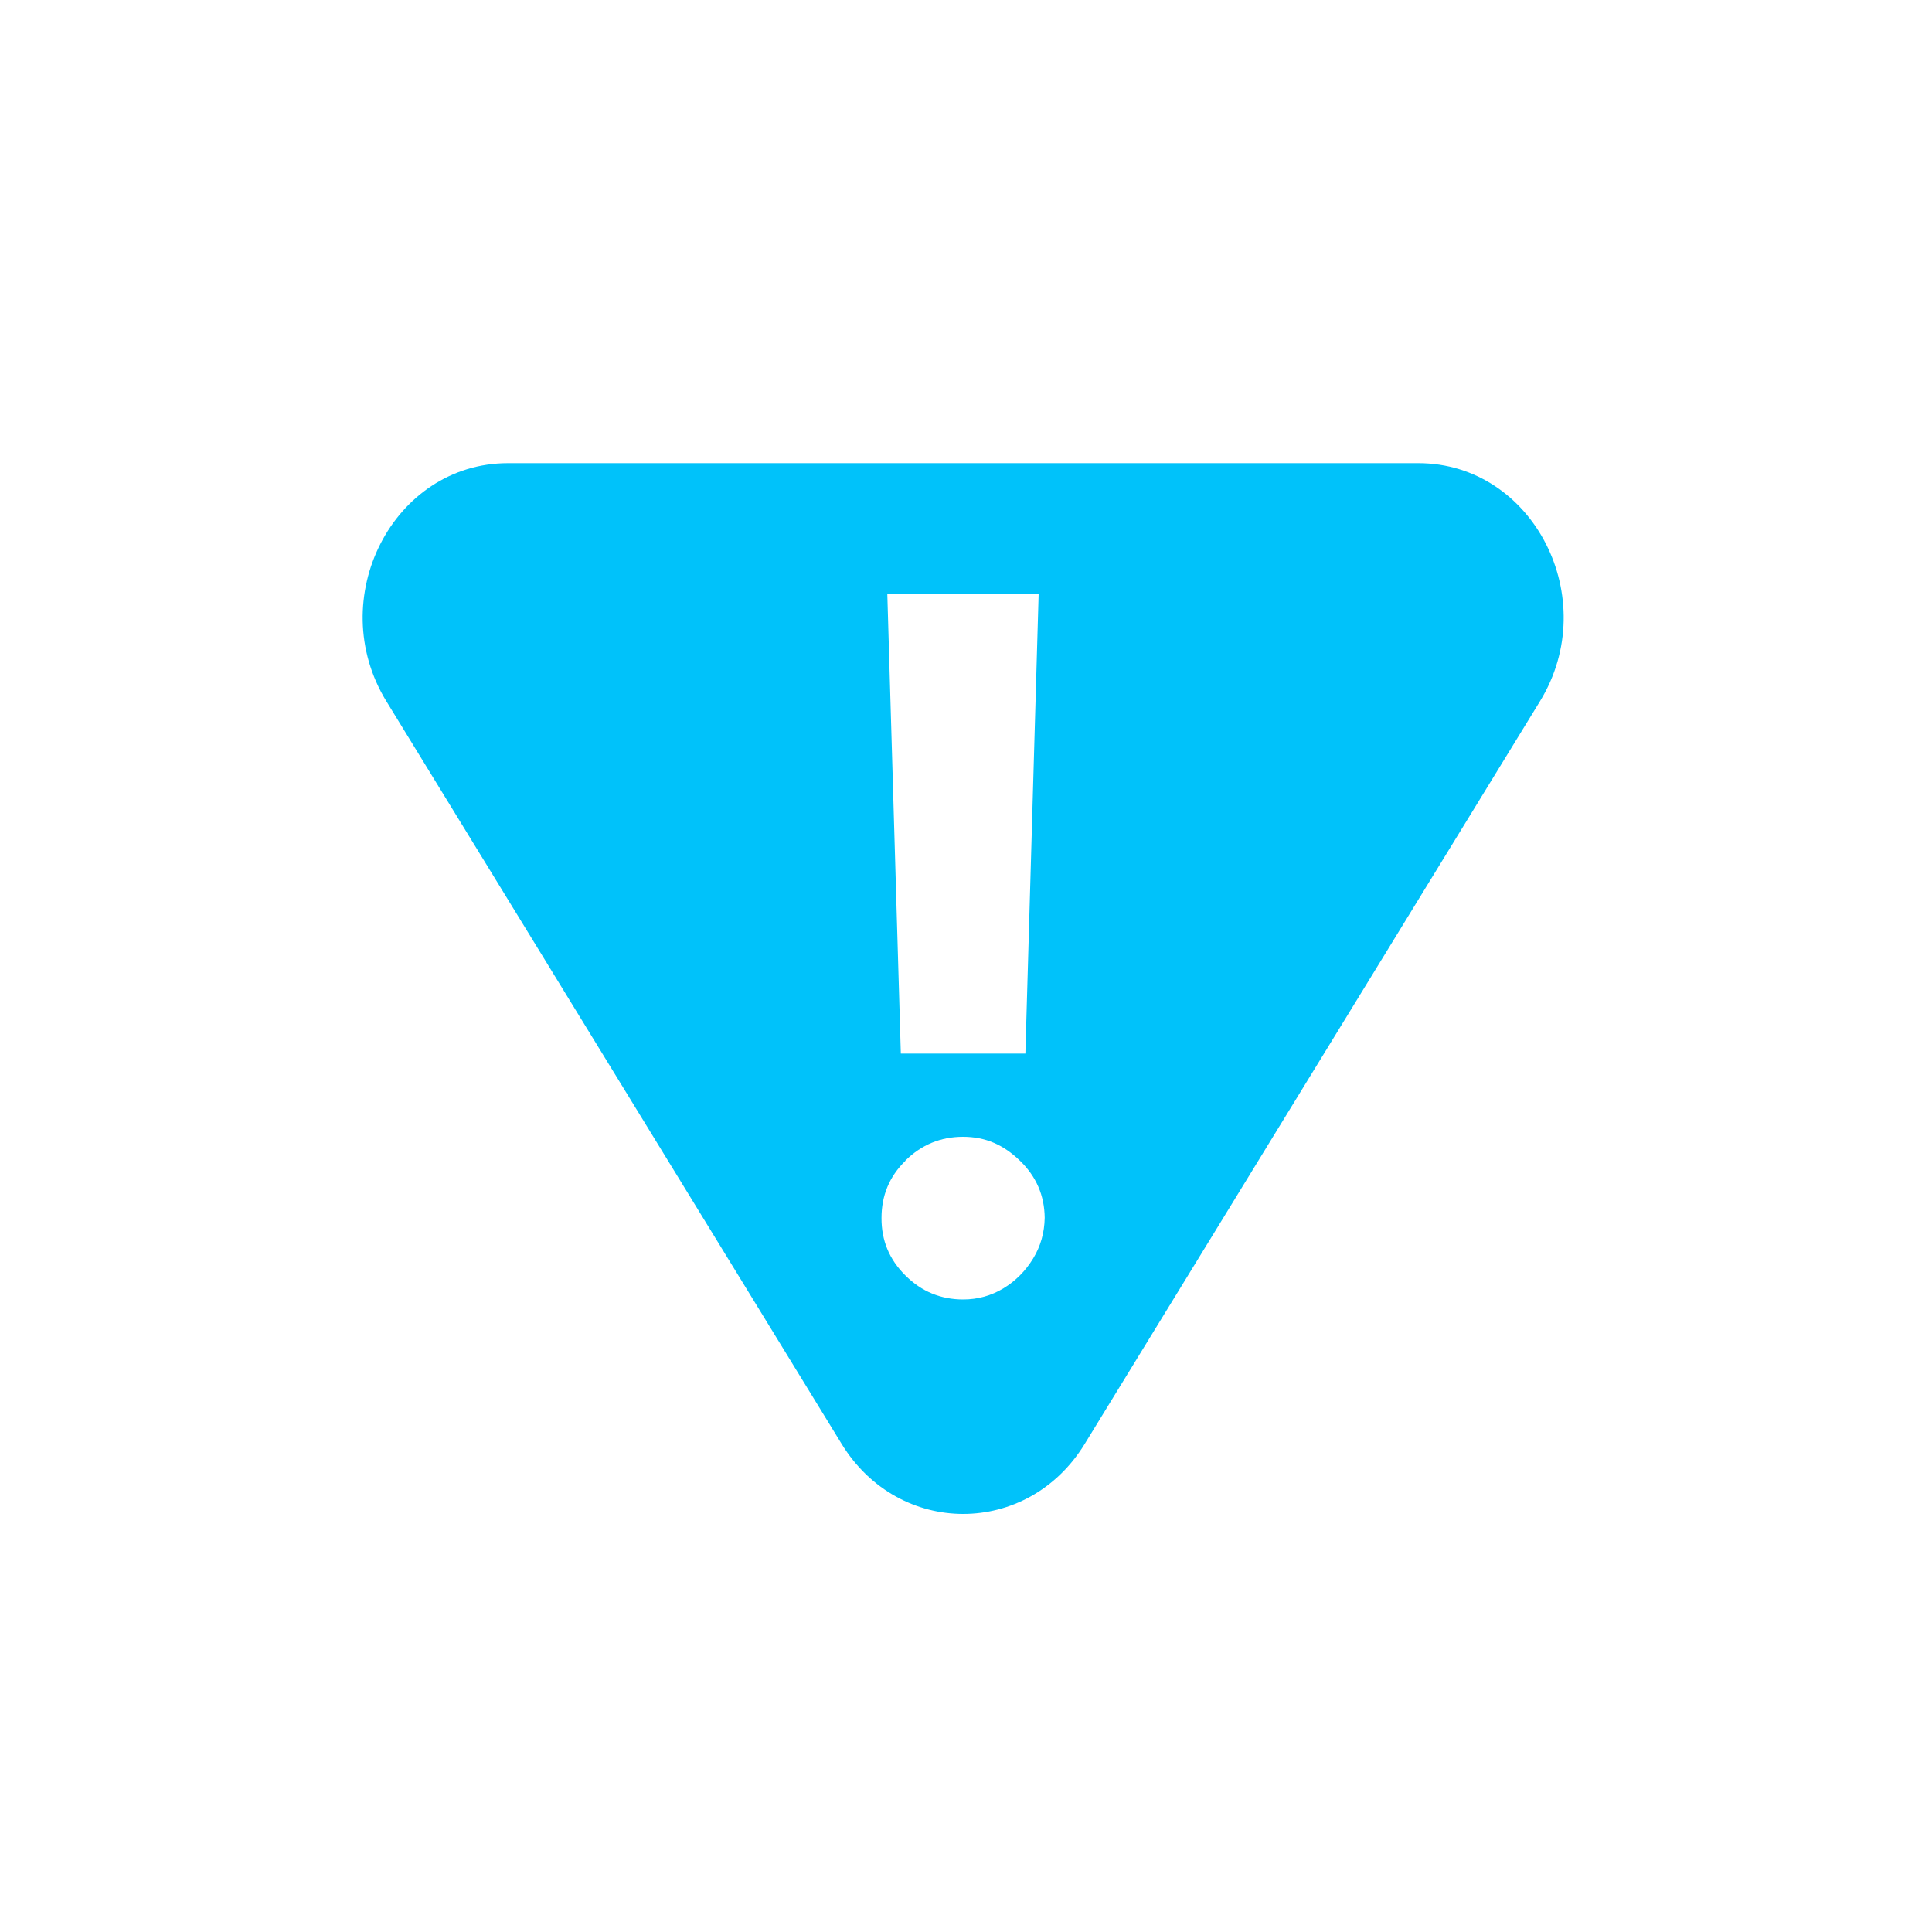 <?xml version="1.0" encoding="UTF-8"?><svg id="Layer_1" xmlns="http://www.w3.org/2000/svg" viewBox="0 0 150 150"><path d="M65.34,112.1c2.22,3.62,5.83,5.44,9.44,5.44s7.22-1.81,9.44-5.44l35.34-57.65c4.88-7.96-.5-18.49-9.44-18.49H39.44c-8.94,0-14.32,10.53-9.44,18.49l35.34,57.65Zm15.3-66l-1.03,35.7h-9.67l-1.05-35.7h11.75Zm-10.35,44.01c1.25-1.23,2.74-1.85,4.48-1.85s3.14,.62,4.41,1.85c1.28,1.23,1.91,2.71,1.93,4.44-.02,1.16-.32,2.22-.91,3.18-.59,.96-1.36,1.73-2.3,2.3-.95,.57-1.99,.86-3.12,.86-1.74,0-3.24-.62-4.48-1.86-1.26-1.24-1.87-2.73-1.86-4.47,0-1.73,.6-3.21,1.86-4.44Z" fill="#00c2fa"/></svg>